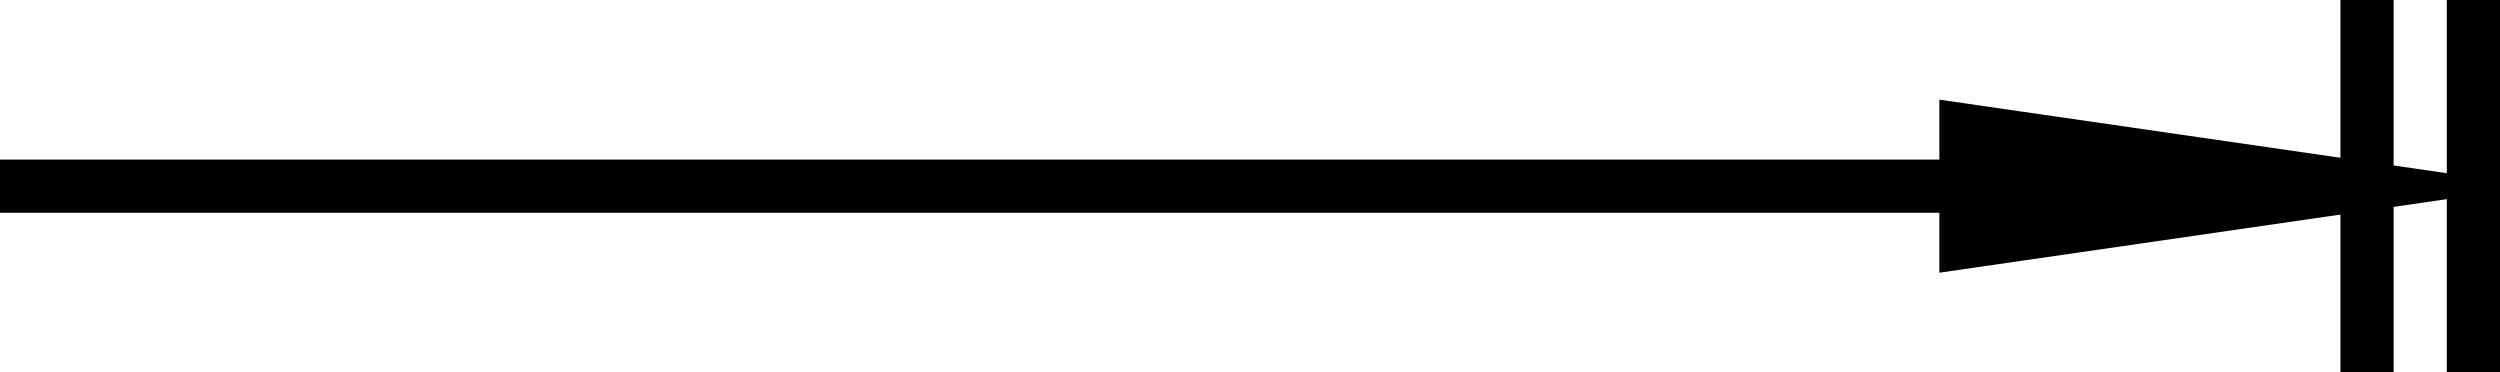<svg xmlns="http://www.w3.org/2000/svg" width="235" height="35">
  <g stroke="#000">
    <path fill="none" stroke-width="5" d="M200 17.5H0"/>
    <path fill-rule="evenodd" d="M234.928 17.5L182.8 9.944v15.112z"/>
    <path fill="none" stroke-width="5" d="M232.5 0v35m-10-35v35"/>
  </g>
</svg>
